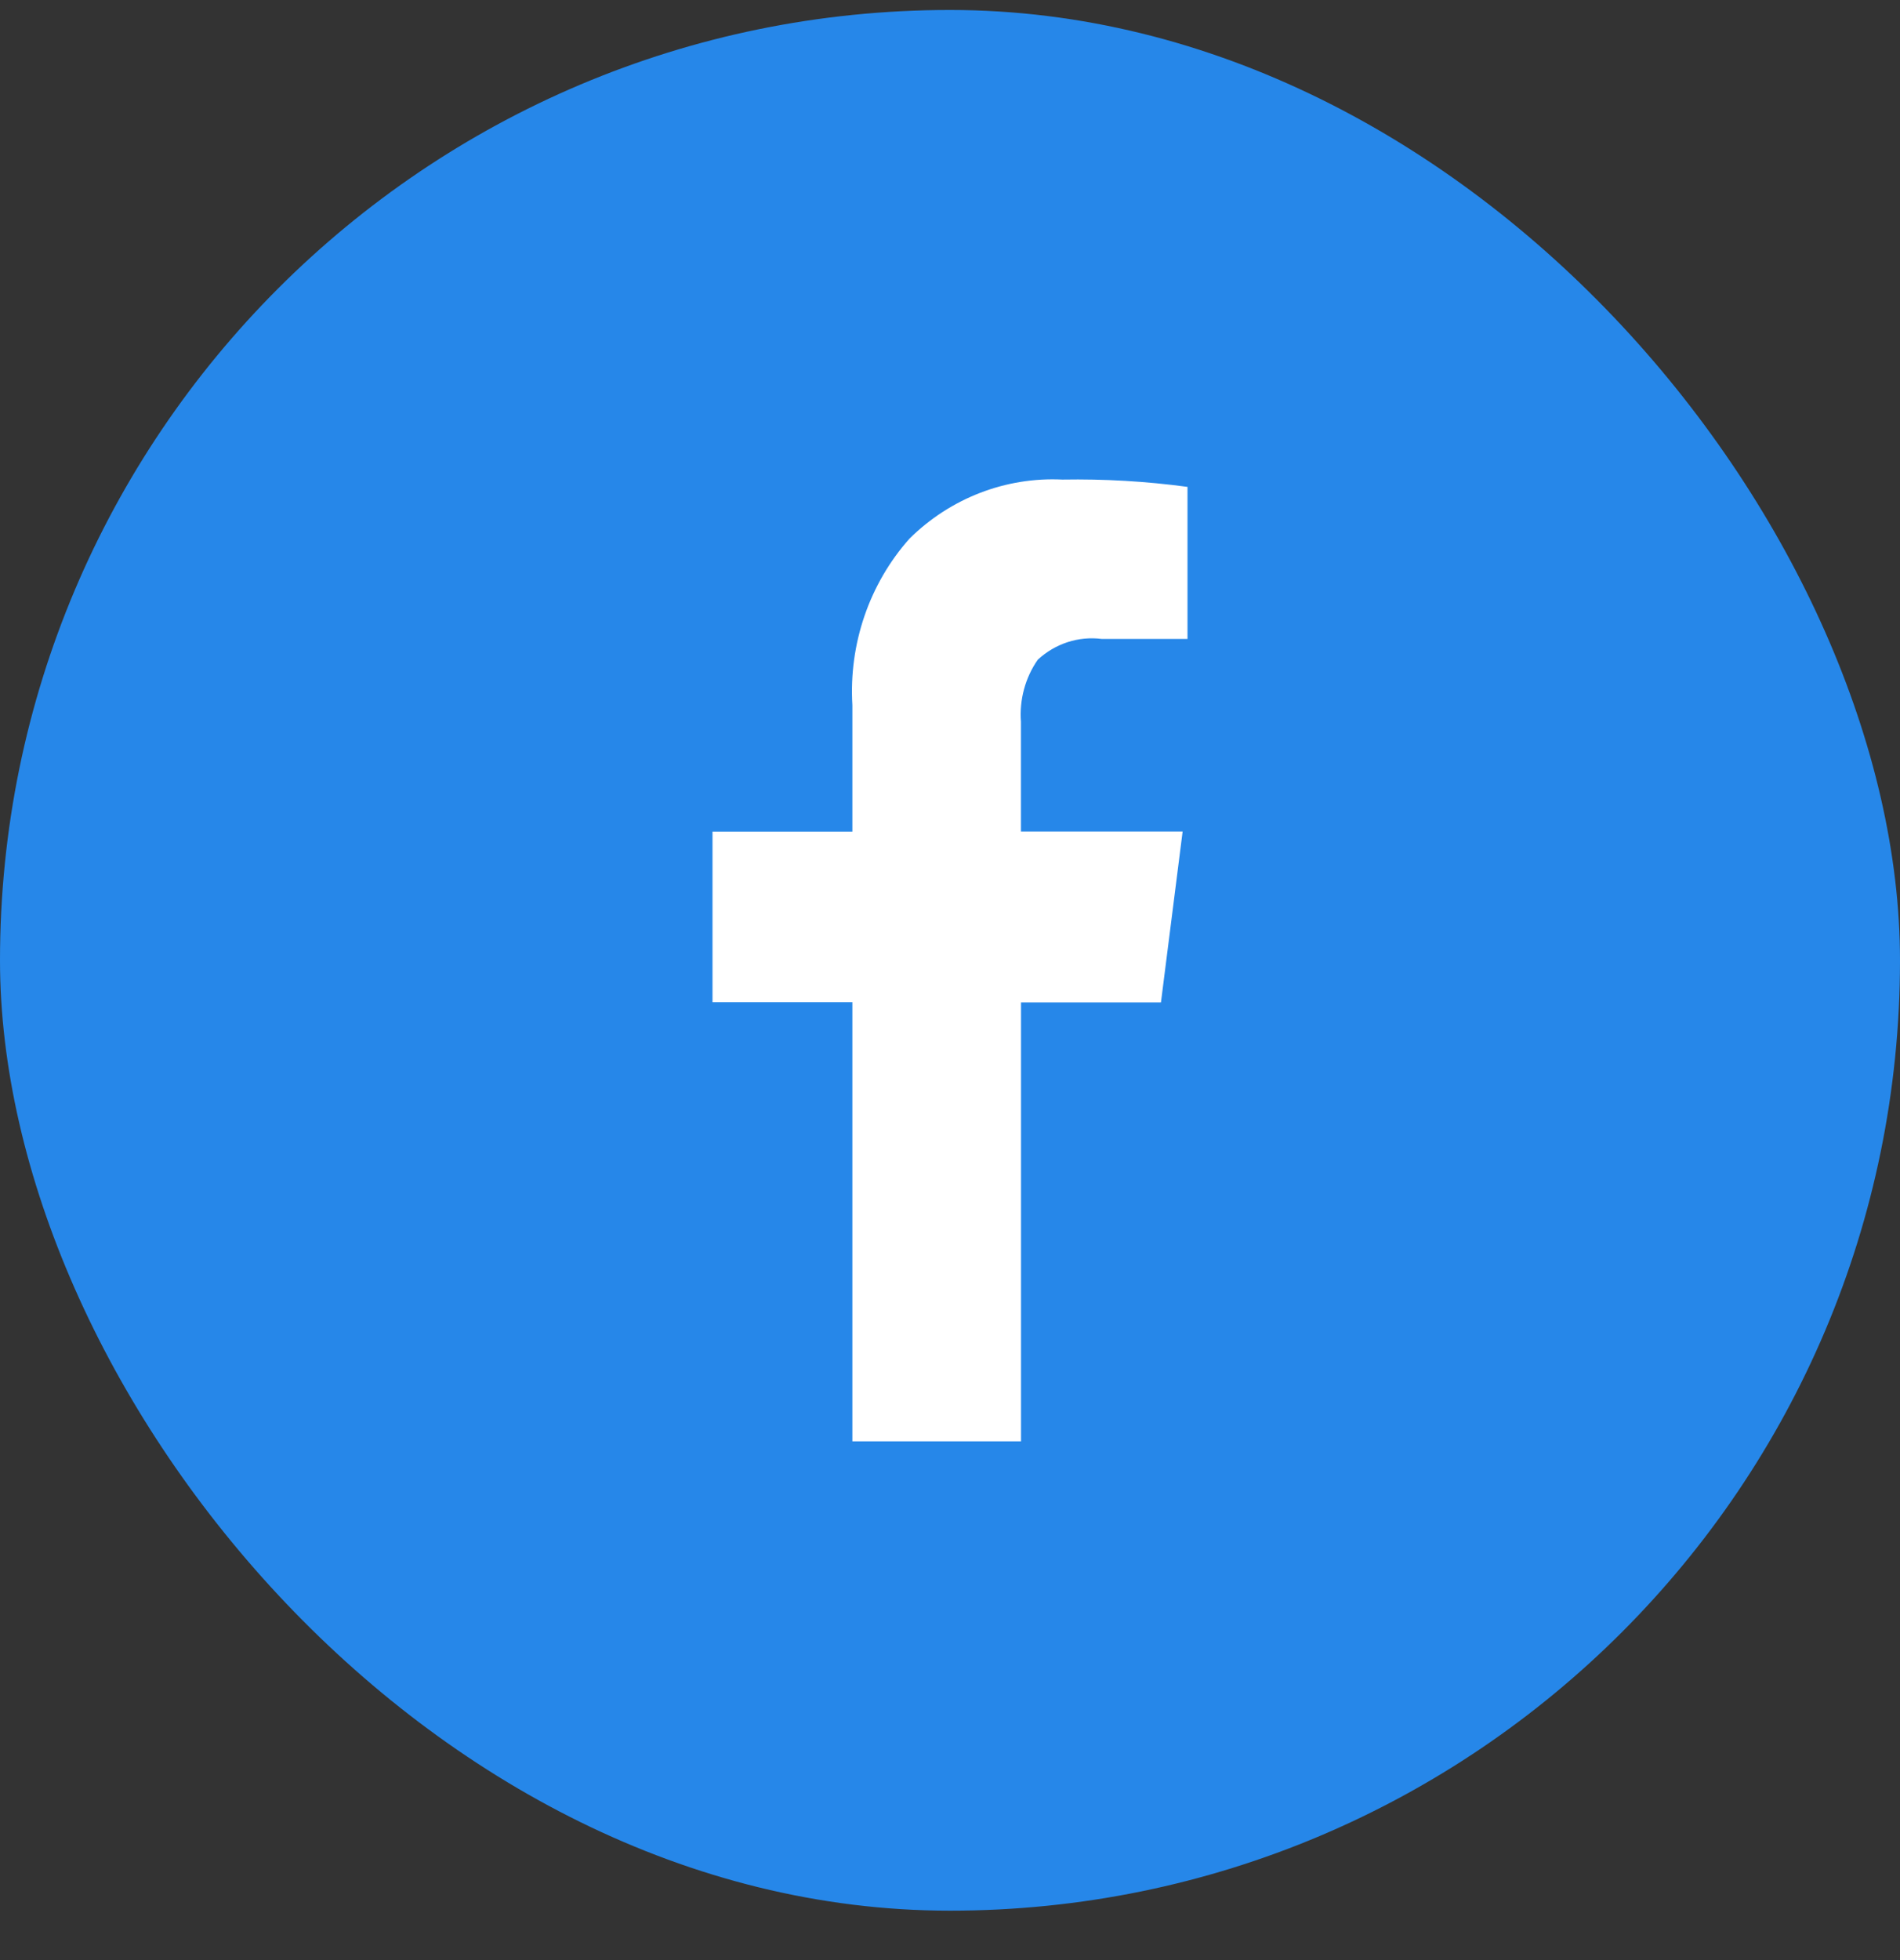 <svg width="32" height="33" viewBox="0 0 32 33" fill="none" xmlns="http://www.w3.org/2000/svg">
<rect x="0" y="0" width="32" height="33" fill="#333333" stroke="none"/>
<rect y="0.168" width="32" height="32" rx="16" fill="#2687E9"/>
<path fill-rule="evenodd" clip-rule="evenodd" d="M20 8.197V10.757H18.556C18.164 10.707 17.772 10.835 17.478 11.107C17.267 11.41 17.167 11.78 17.195 12.154V13.999H19.918L19.553 16.876H17.196V24.266H14.356V16.873H12V14.001H14.356V11.873C14.294 10.841 14.642 9.827 15.319 9.067C16.01 8.385 16.94 8.028 17.892 8.074C18.597 8.062 19.302 8.103 20 8.197Z" fill="white"/>
</svg>
